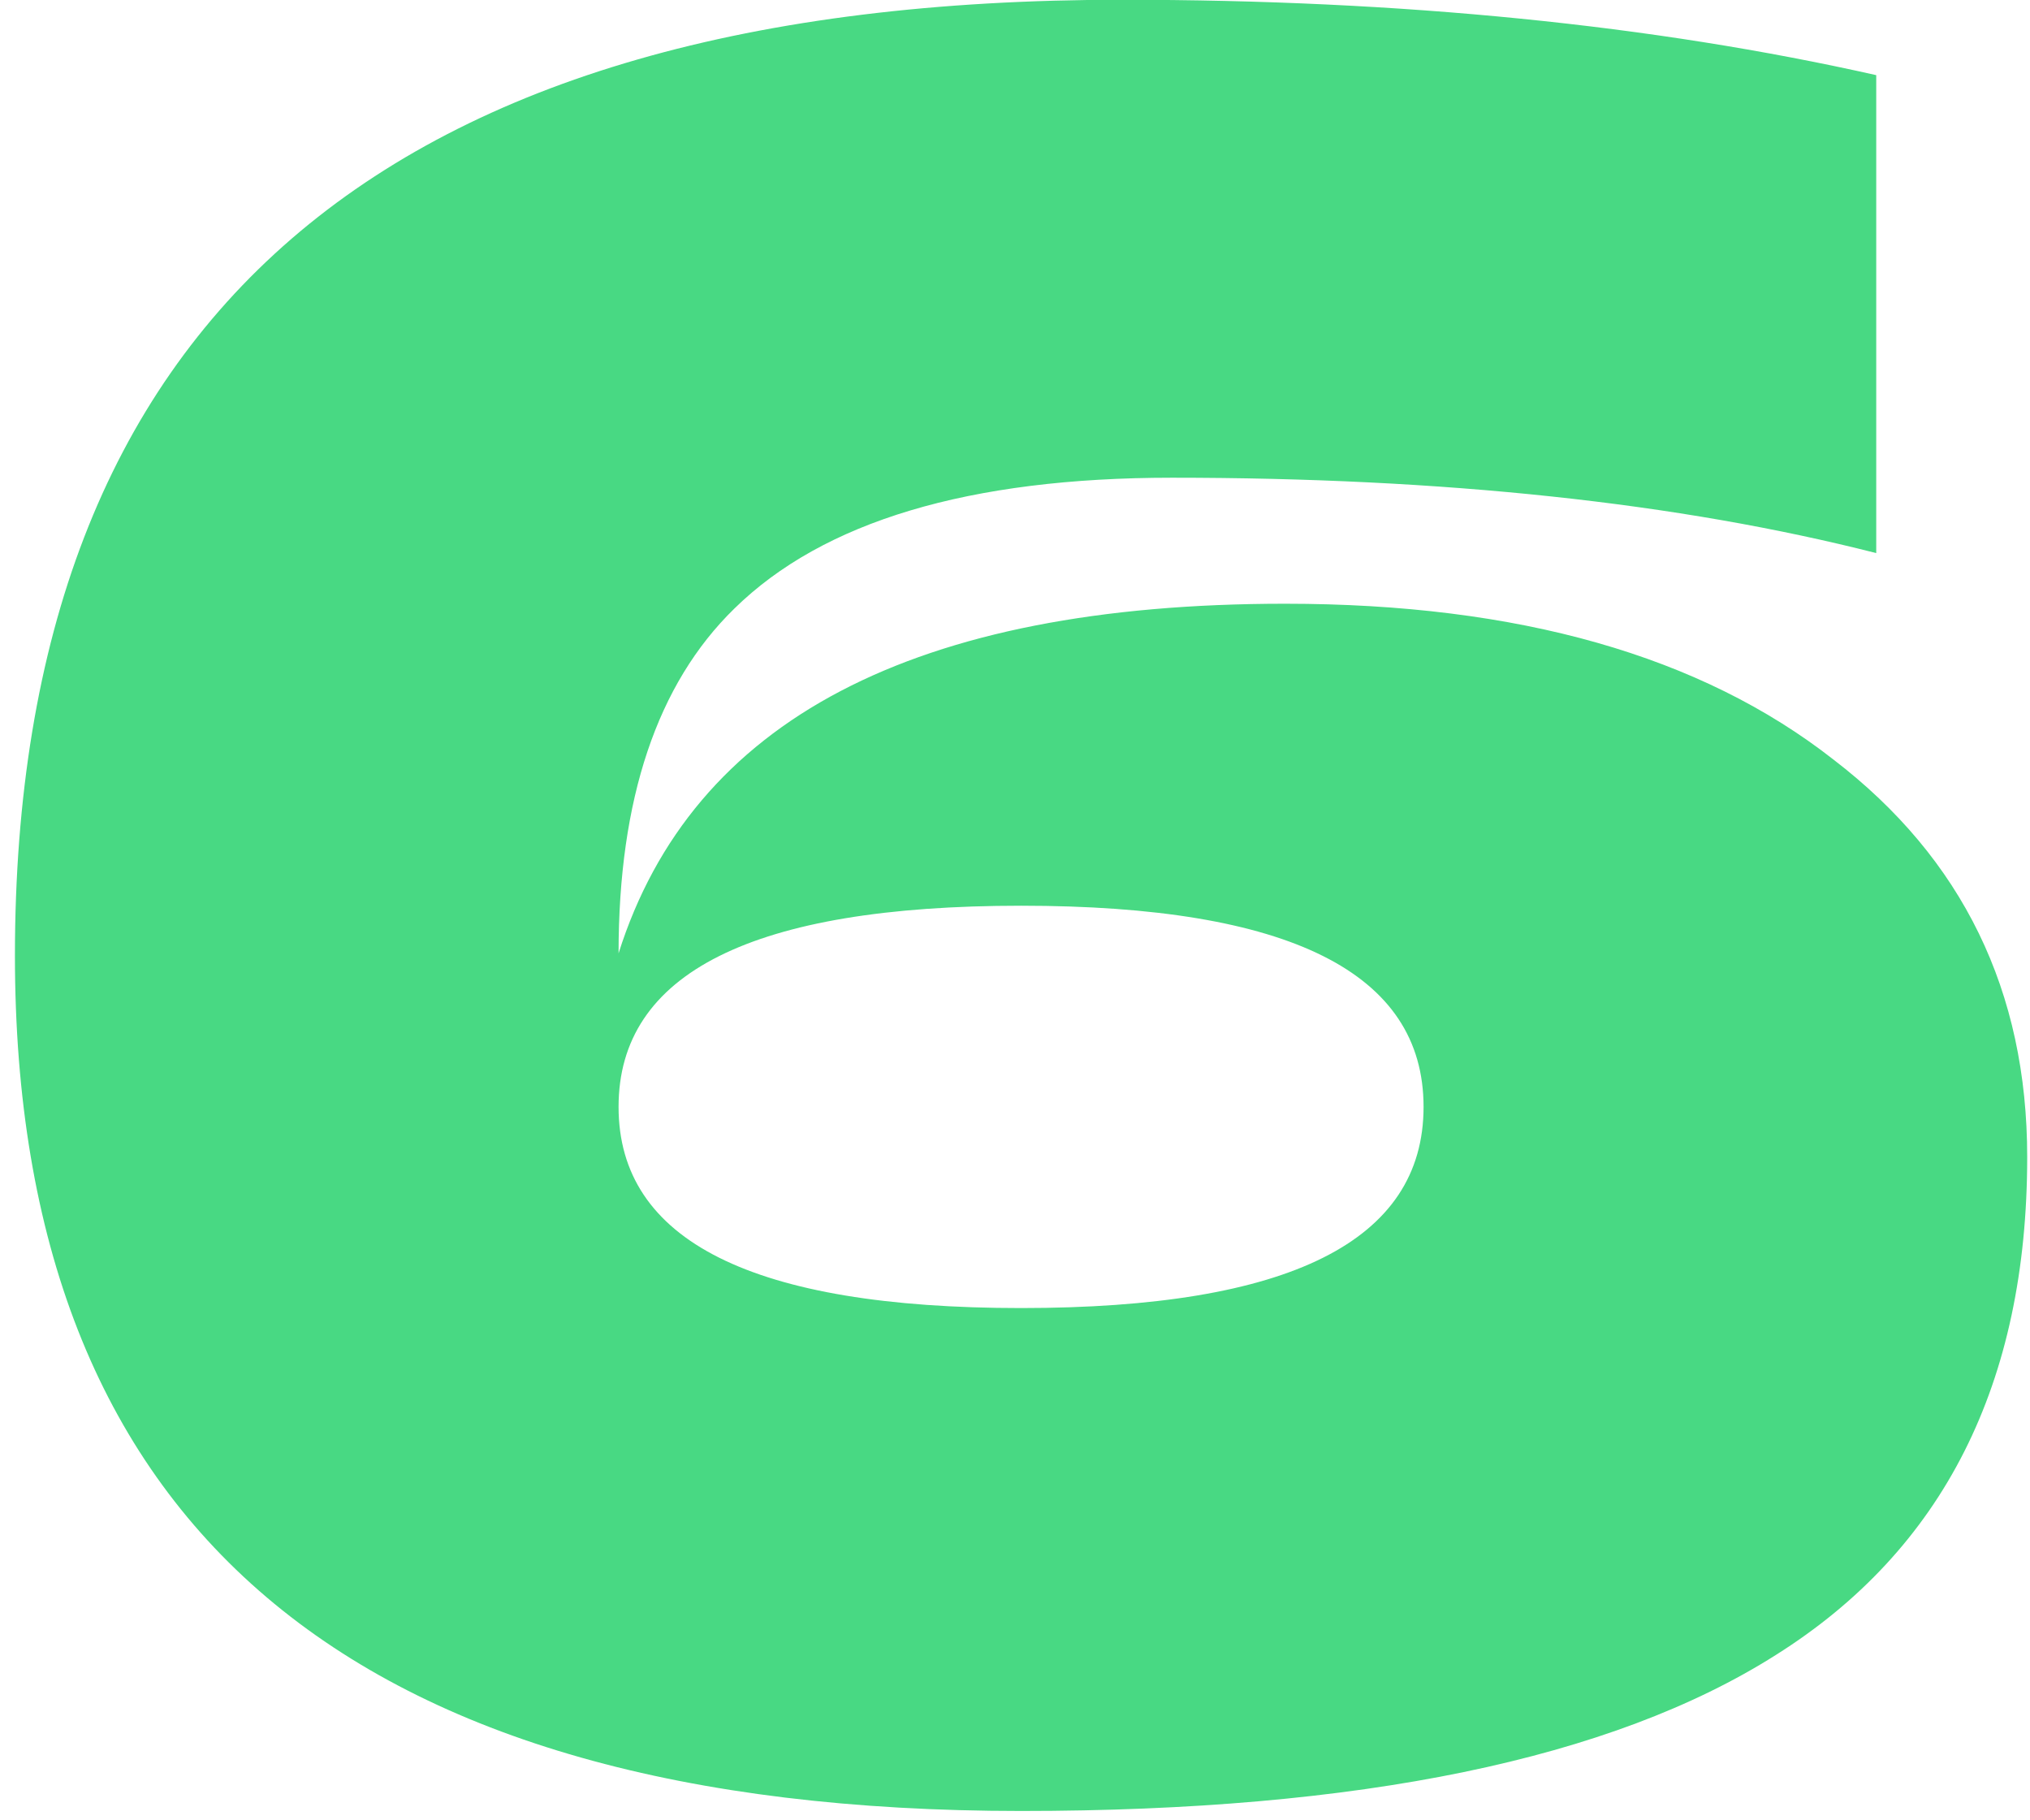<svg width="87" height="78" viewBox="0 0 87 78" fill="none" xmlns="http://www.w3.org/2000/svg">
<path d="M55.08 25.87C65.07 25.87 72.9 28.1 78.58 32.55C84.11 36.79 86.88 42.47 86.88 49.58C86.88 59.28 83.29 66.4 76.1 70.92C69.06 75.38 58.28 77.6 43.76 77.6C15.01 77.6 0.64 65.38 0.64 40.95C0.64 13.64 16.45 -0.01 48.07 -0.01C60.07 -0.01 70.85 1.07 80.41 3.22V23.7C71.93 21.54 61.87 20.47 50.23 20.47C41.53 20.47 35.28 22.34 31.47 26.08C28.16 29.31 26.51 34.24 26.51 40.85C29.67 30.86 39.19 25.87 55.08 25.87ZM43.76 56.05C55.26 56.05 61.01 53.18 61.01 47.43C61.01 41.68 55.26 38.81 43.76 38.81C32.26 38.81 26.51 41.69 26.51 47.43C26.51 53.17 32.26 56.05 43.76 56.05Z" fill="#48D983"/>
</svg>
